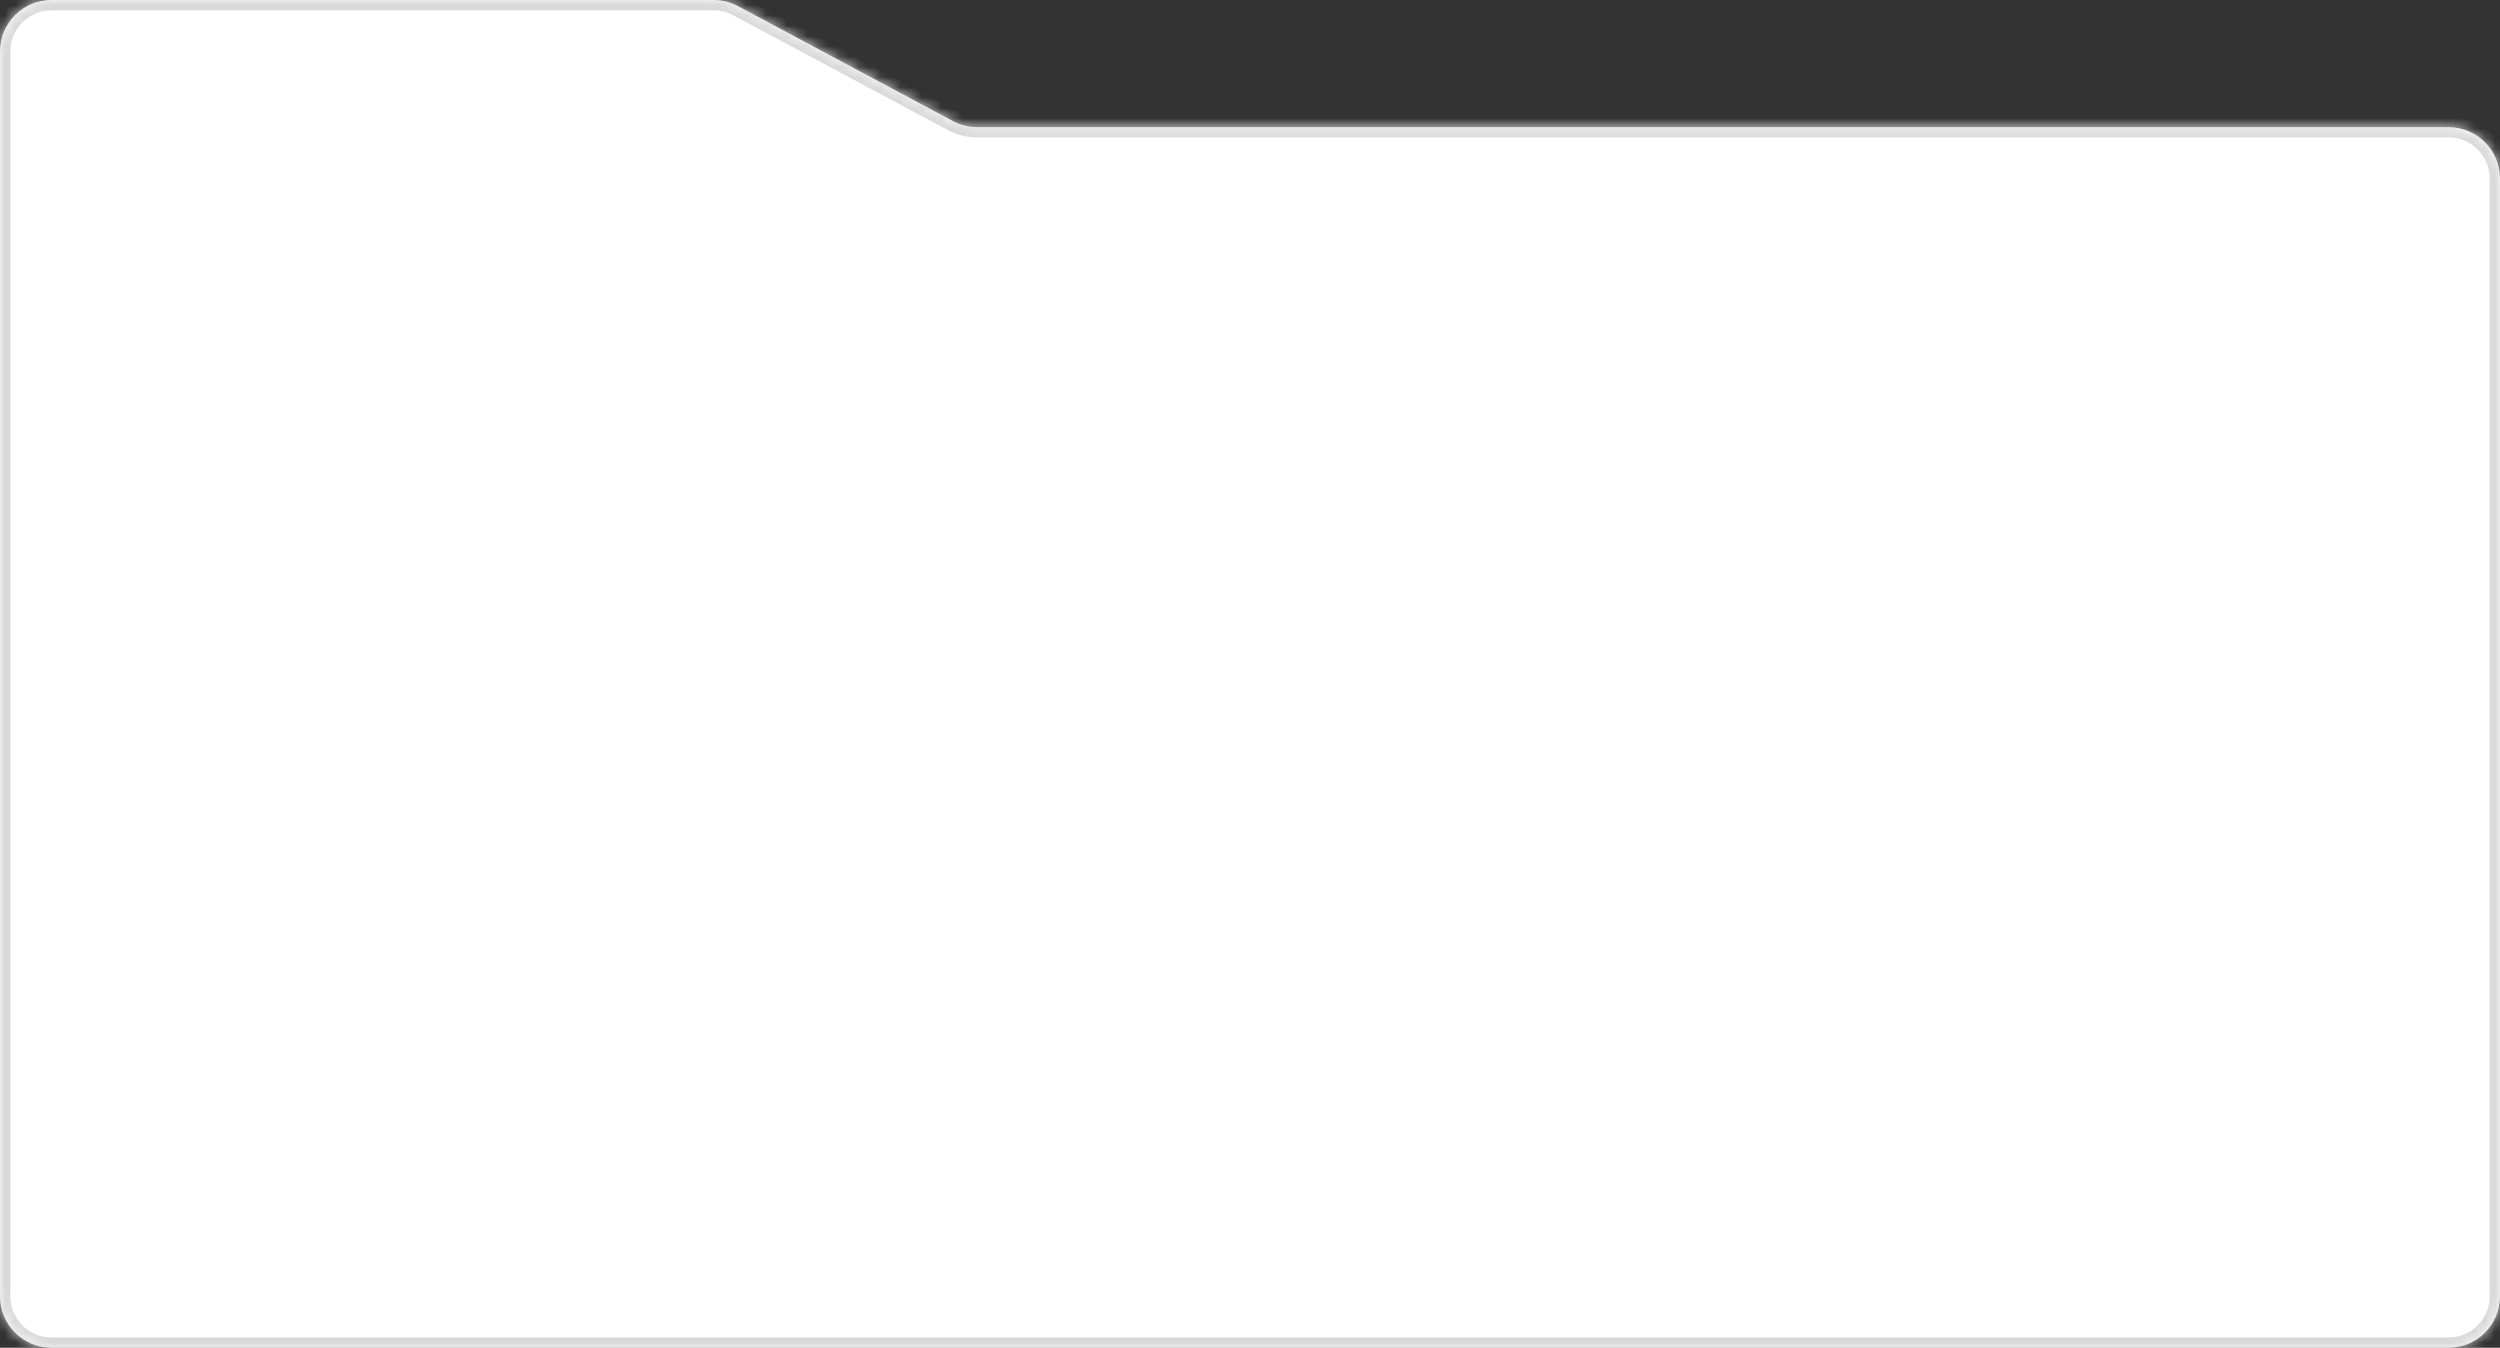 <?xml version="1.0" encoding="UTF-8"?> <svg xmlns="http://www.w3.org/2000/svg" width="243" height="131" viewBox="0 0 243 131" fill="none"><rect x="0" y="0" width="243" height="131" fill="#333333" stroke="none"/><mask id="path-1-inside-1_136_88" fill="white"><path d="M92.638 11.777C93.35 12.158 94.145 12.357 94.953 12.357H238C240.761 12.357 243 14.596 243 17.357V126C243 128.761 240.761 131 238 131H5C2.239 131 0 128.761 0 126V5C0 2.239 2.239 1.01671e-07 5 0H69.361C70.184 0 70.994 0.203 71.719 0.591L92.638 11.777Z"></path></mask><path d="M92.638 11.777C93.35 12.158 94.145 12.357 94.953 12.357H238C240.761 12.357 243 14.596 243 17.357V126C243 128.761 240.761 131 238 131H5C2.239 131 0 128.761 0 126V5C0 2.239 2.239 1.01671e-07 5 0H69.361C70.184 0 70.994 0.203 71.719 0.591L92.638 11.777Z" fill="white"></path><path d="M92.638 11.777L92.166 12.659L92.166 12.659L92.638 11.777ZM94.953 12.357L94.953 13.357H94.953V12.357ZM238 131V132V131ZM5 0V-1V0ZM71.719 0.591L71.248 1.473L71.719 0.591ZM92.638 11.777L92.166 12.659C93.024 13.118 93.981 13.357 94.953 13.357L94.953 12.357L94.953 11.357C94.31 11.357 93.676 11.199 93.109 10.896L92.638 11.777ZM94.953 12.357V13.357H238V12.357V11.357H94.953V12.357ZM243 17.357H242V126H243H244V17.357H243ZM243 126H242C242 128.209 240.209 130 238 130V131V132C241.314 132 244 129.314 244 126H243ZM238 131V130H5V131V132H238V131ZM5 131V130C2.791 130 1 128.209 1 126H0H-1C-1 129.314 1.686 132 5 132V131ZM0 126H1V5H0H-1V126H0ZM0 5H1C1 2.791 2.791 1 5 1V0V-1C1.686 -1 -1 1.686 -1 5H0ZM5 0V1H69.361V0V-1H5V0ZM71.719 0.591L71.248 1.473L92.166 12.659L92.638 11.777L93.109 10.896L72.191 -0.291L71.719 0.591ZM69.361 0V1C70.019 1 70.667 1.162 71.248 1.473L71.719 0.591L72.191 -0.291C71.32 -0.756 70.348 -1 69.361 -1V0ZM238 12.357V13.357C240.209 13.357 242 15.148 242 17.357H243H244C244 14.044 241.314 11.357 238 11.357V12.357Z" fill="#D9D9D9" mask="url(#path-1-inside-1_136_88)"></path></svg> 